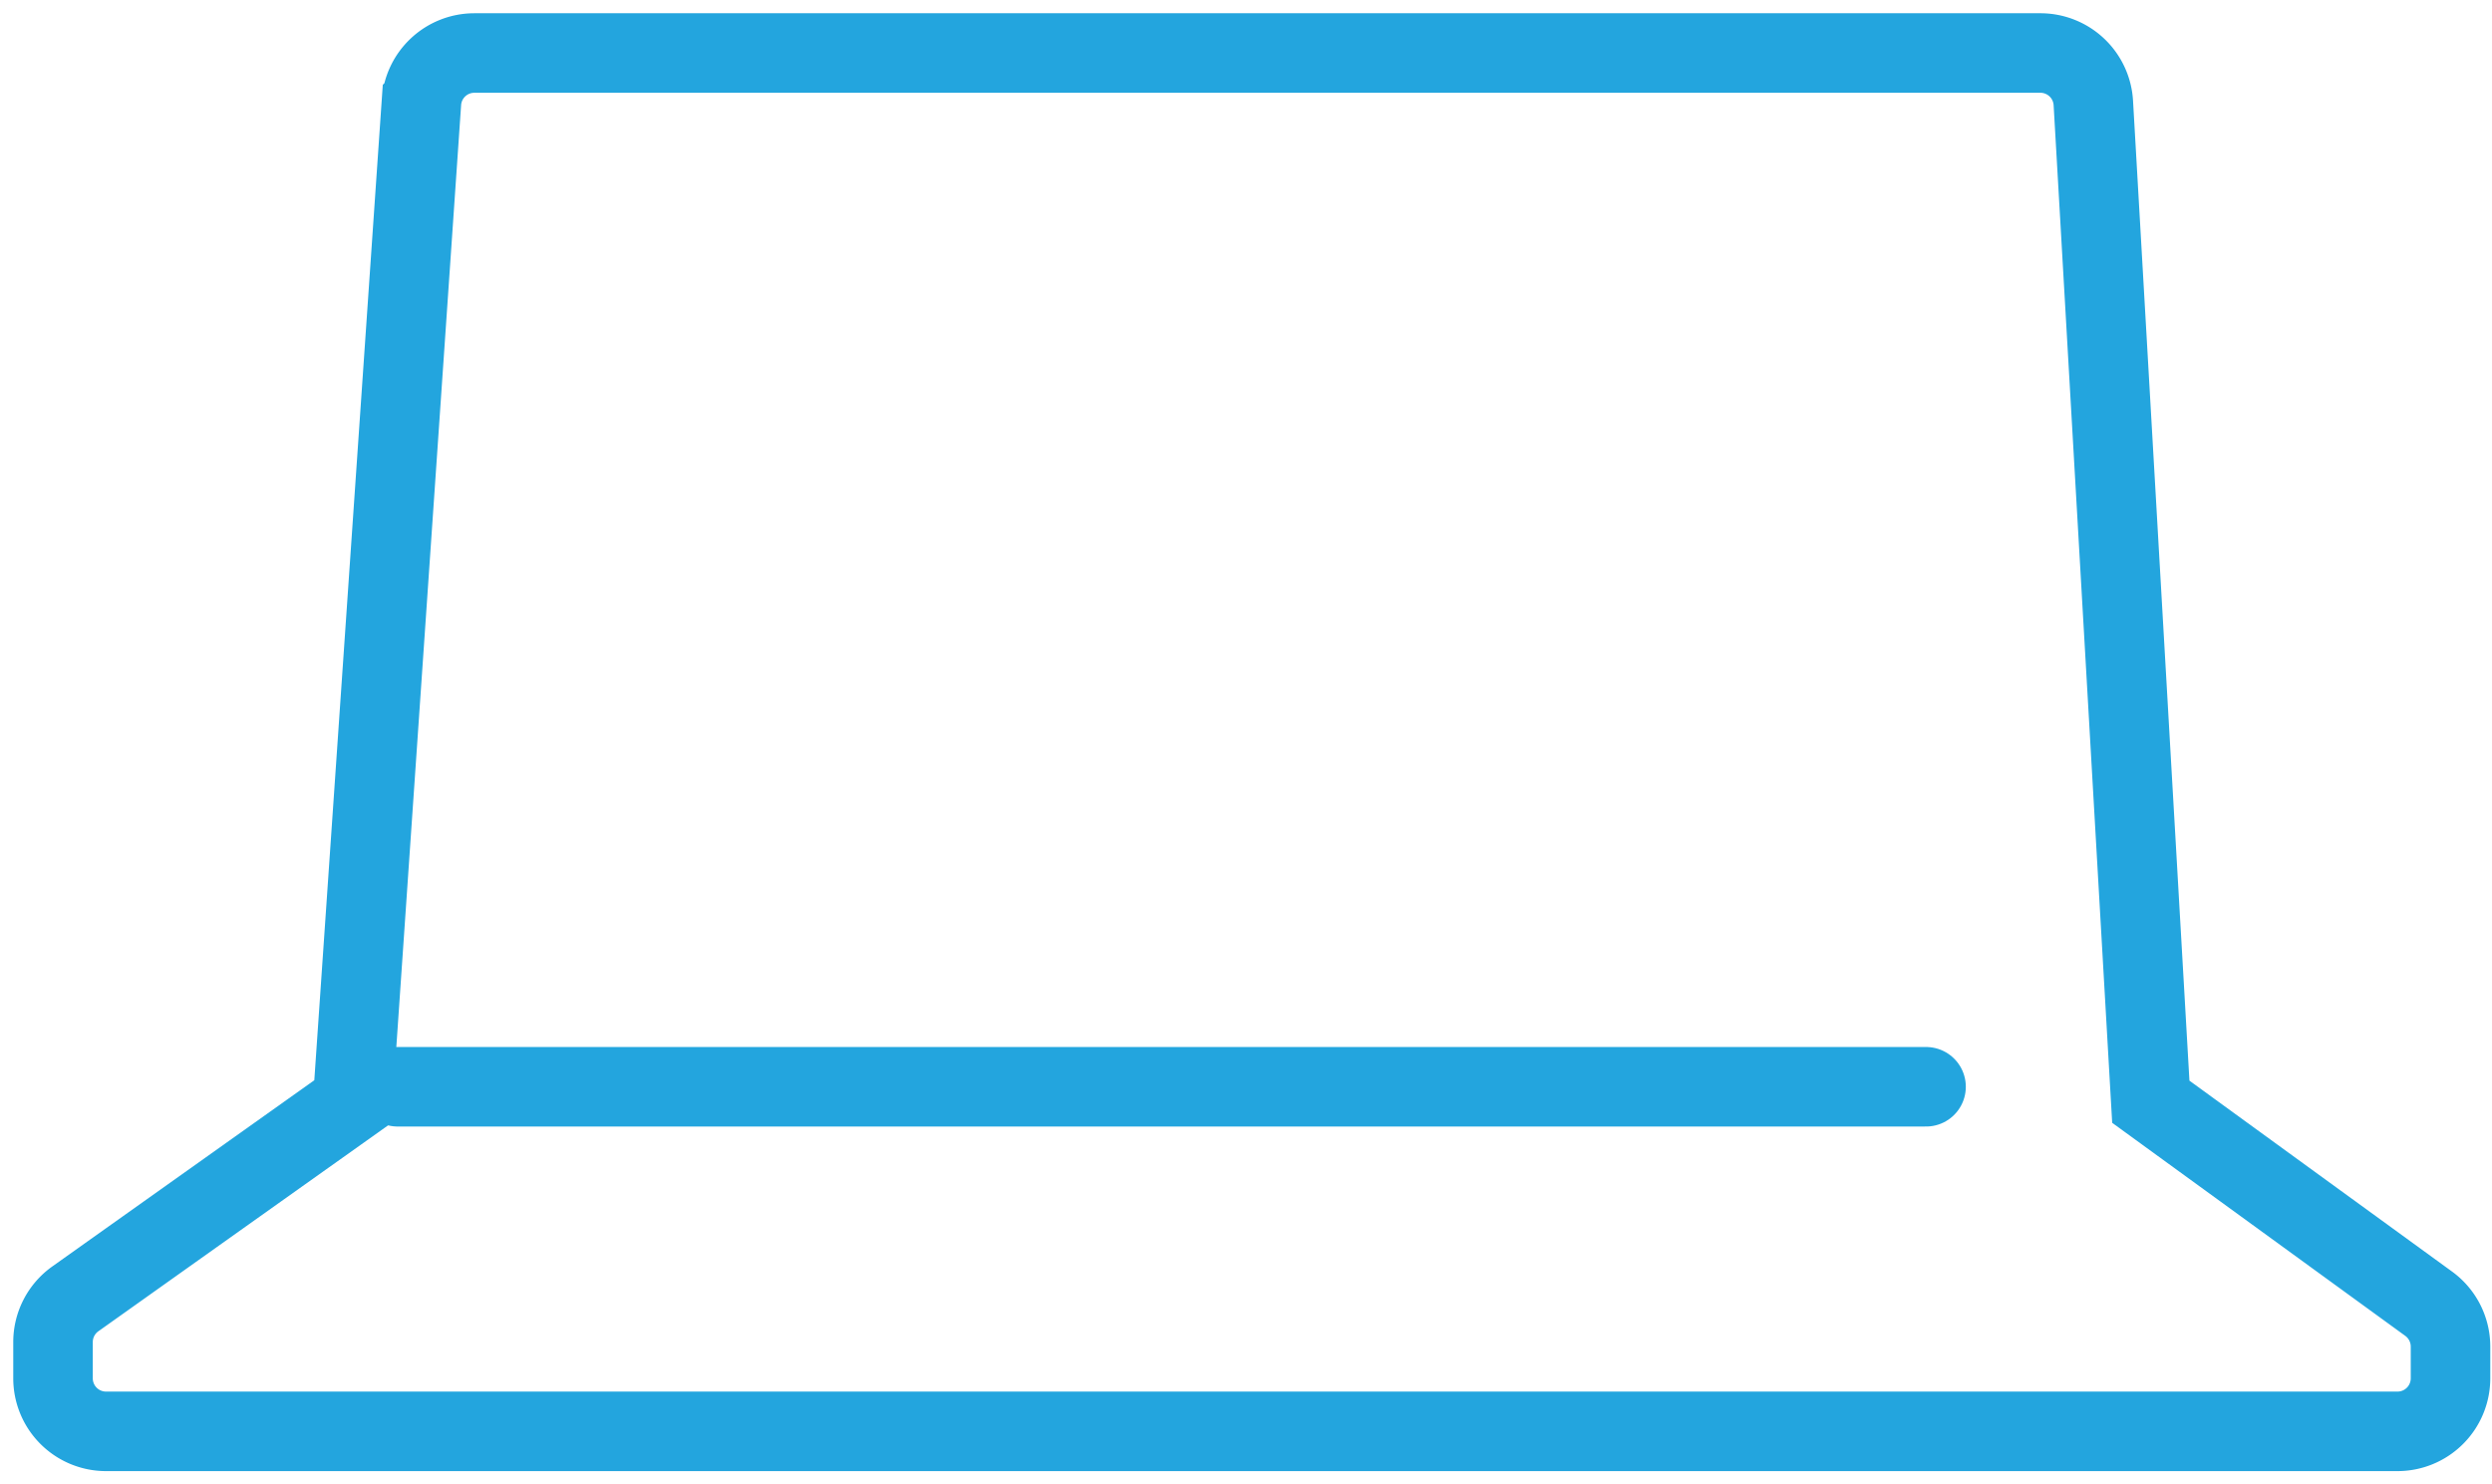<svg width="94" height="56" xmlns="http://www.w3.org/2000/svg"><g stroke="#23A5DE" stroke-width="3" fill="none" fill-rule="evenodd"><path d="M13.304 41.565l2.593-37.702A2 2 0 0 1 17.892 2h59.073a2 2 0 0 1 1.997 1.885l2.168 37.68h0l10.48 7.619a2 2 0 0 1 .825 1.617V52a2 2 0 0 1-2 2H4a2 2 0 0 1-2-2v-1.368a2 2 0 0 1 .841-1.63l10.463-7.437h0z"/><path stroke-linecap="round" d="M15 41h57.652"/></g></svg>